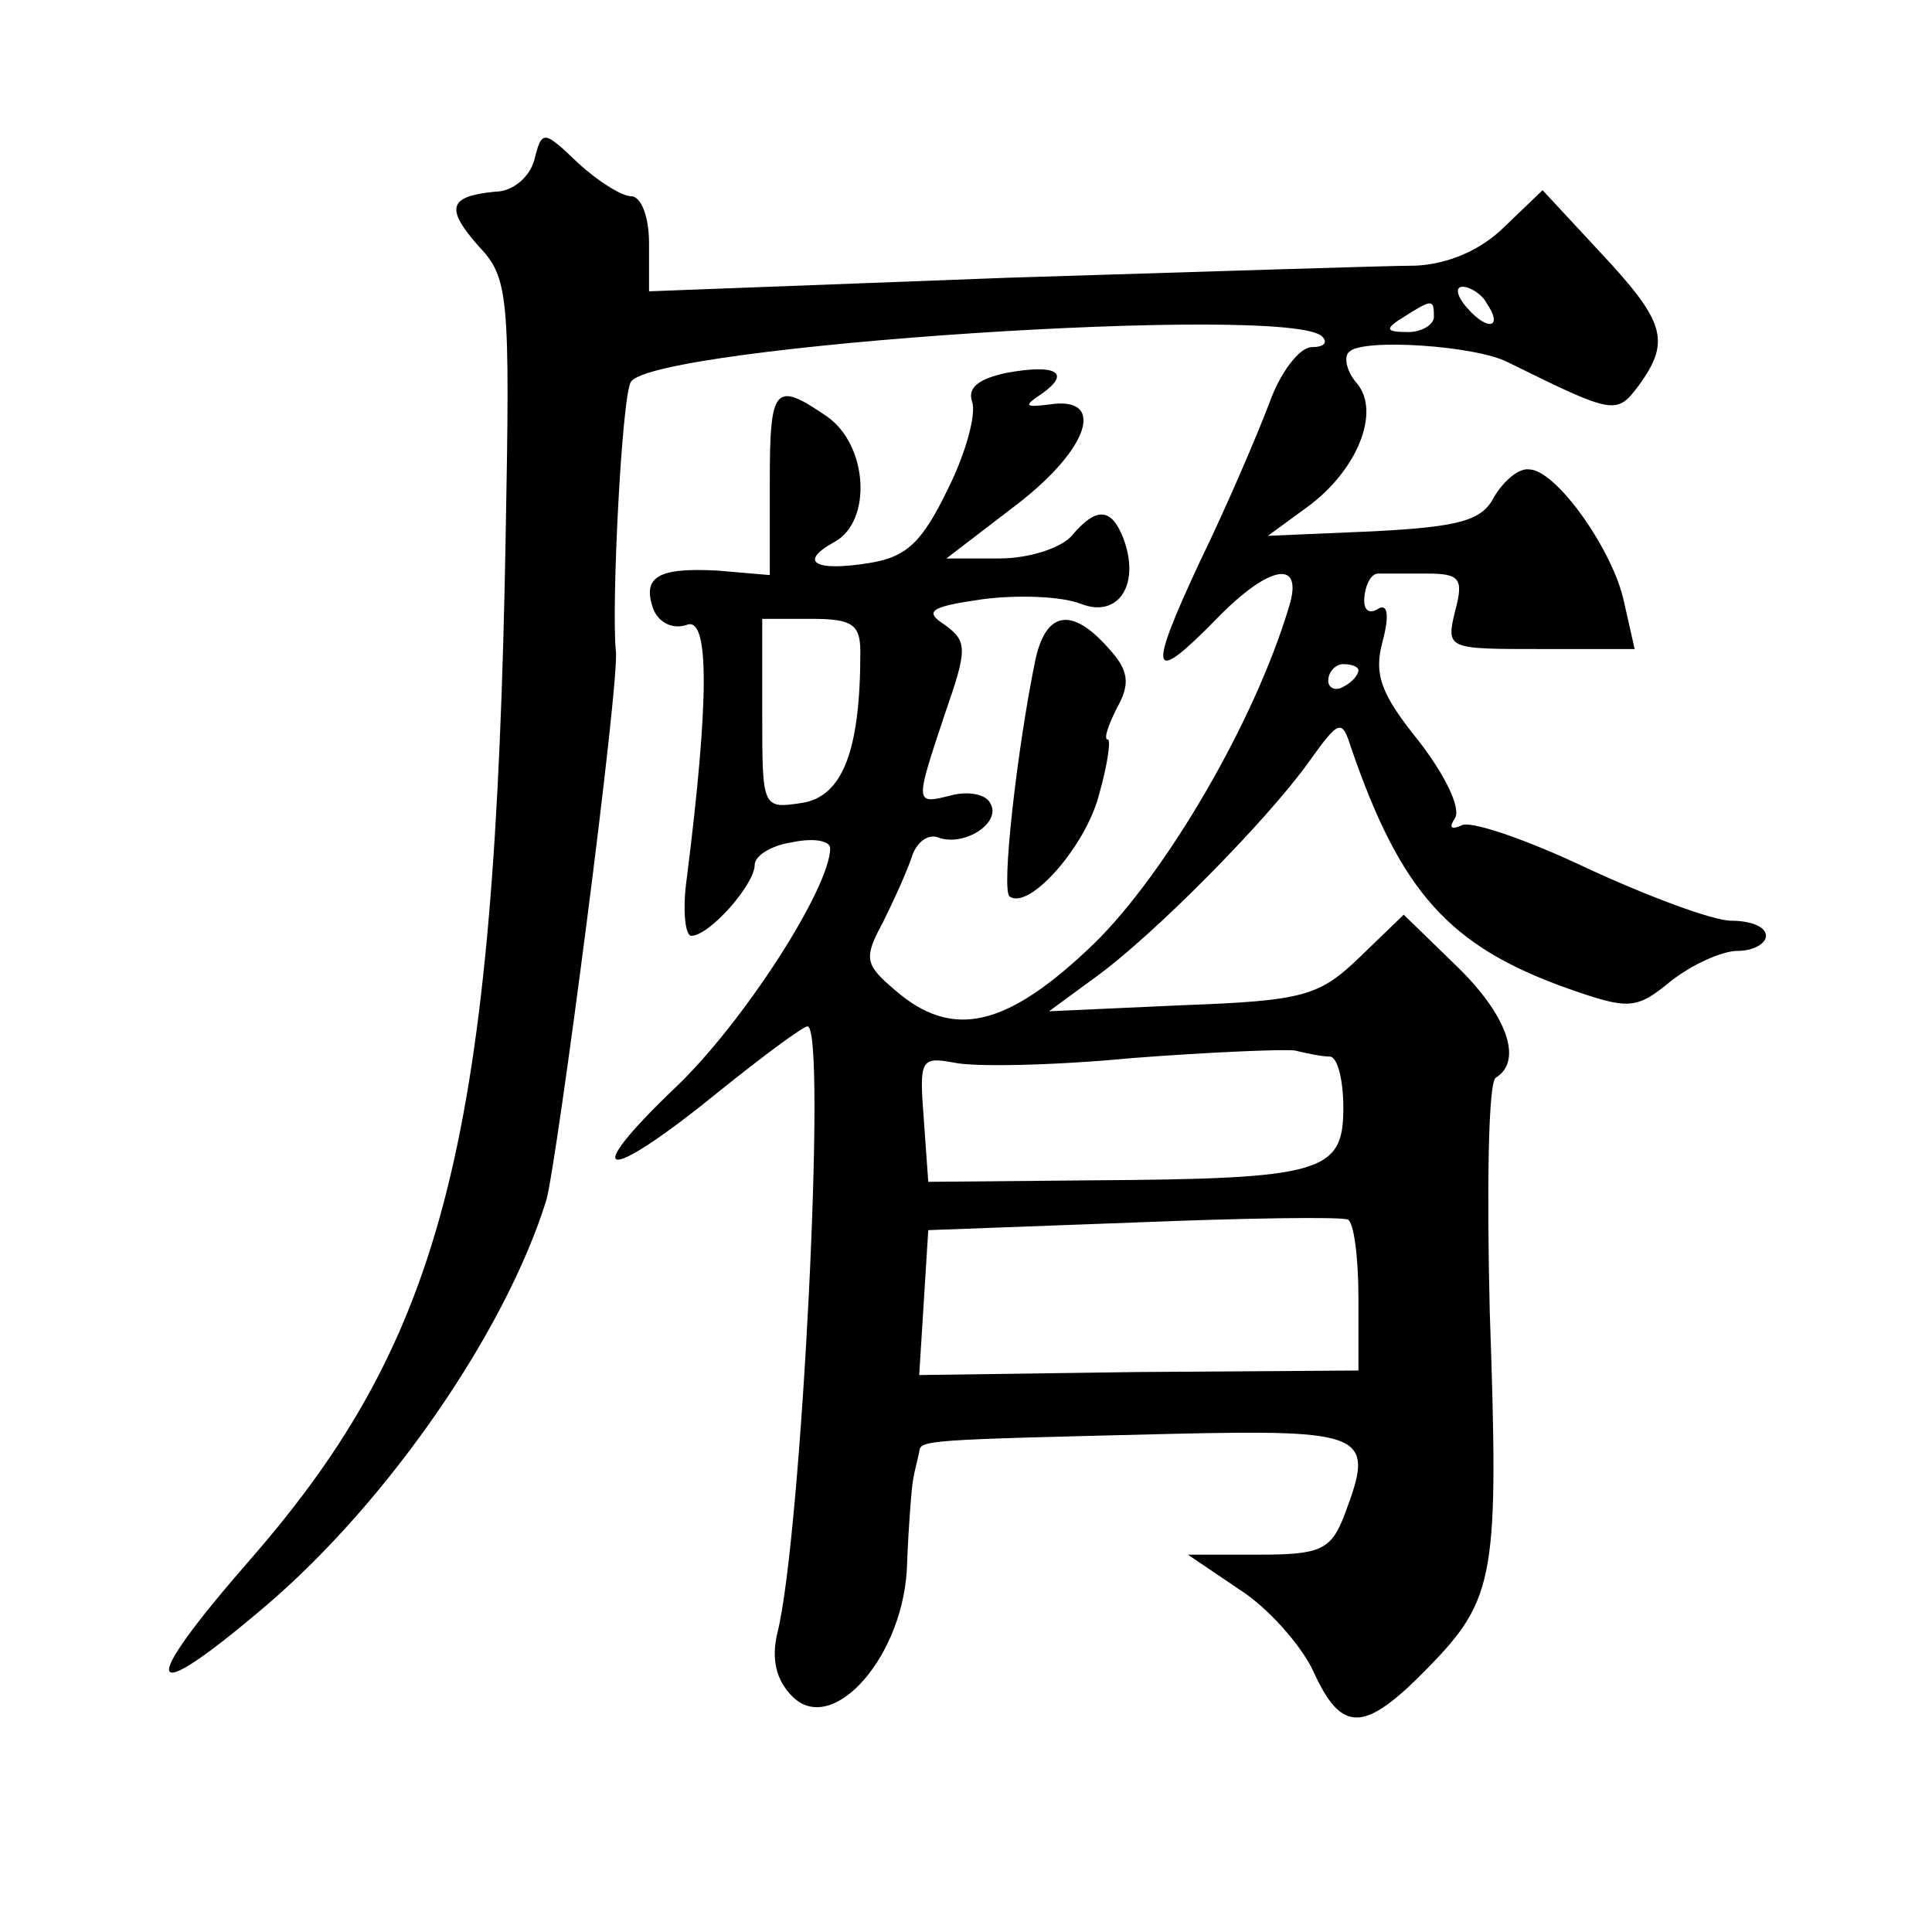<?xml version="1.0" standalone="no"?>
<!DOCTYPE svg PUBLIC "-//W3C//DTD SVG 20010904//EN"
 "http://www.w3.org/TR/2001/REC-SVG-20010904/DTD/svg10.dtd">
<svg version="1.0" xmlns="http://www.w3.org/2000/svg"
 width="128pt" height="128pt" viewBox="0 0 128 128"
 preserveAspectRatio="xMidYMid meet">
<g transform="translate(0,128) scale(0.1,-0.1)"
fill="#0" stroke="none">
<path d="M354 1174 c-3 -11 -14 -21 -26 -21 -31 -3 -33 -11 -11 -36 20 -21 21 -32
18 -193 -7 -397 -40 -529 -169 -677 -76 -87 -71 -100 10 -31 81 69 159 182 186
269 7 25 49 345 46 364 -3 30 4 169 10 178 15 24 437 52 458 30 4 -4 1 -7 -7 -7
-8 0 -21 -17 -28 -37 -8 -21 -28 -68 -46 -105 -35 -75 -33 -83 11 -38 35 36 58
40 48 8 -23 -77 -82 -177 -129 -223 -58 -56 -94 -64 -132 -31 -20 17 -21 21 -8
45 7 14 16 34 19 43 3 10 11 16 18 13 17 -6 42 10 34 23 -3 6 -15 8 -26 5 -24 -6
-24 -6 -4 54 15 43 15 48 0 59 -14 9 -10 12 25 17 23 3 52 2 65 -3 25 -10 40 13
28 44 -8 20 -18 20 -34 1 -7 -8 -28 -15 -48 -15 l-35 0 47 36 c48 37 59 72 21 66
-16 -2 -17 -1 -5 7 20 14 10 20 -23 14 -19 -4 -26 -10 -23 -19 3 -8 -4 -34 -16
-58 -17 -35 -27 -45 -52 -49 -37 -6 -47 1 -23 14 25 14 22 64 -5 83 -35 24 -38
20 -38 -44 l0 -61 -35 3 c-39 2 -50 -4 -42 -26 4 -9 13 -13 22 -10 15 6 15 -49
0 -168 -3 -21 -1 -38 3 -38 12 0 42 34 42 47 0 6 11 13 25 15 14 3 25 1 25 -4 0
-26 -57 -115 -102 -158 -65 -62 -48 -65 26 -5 31 25 58 45 61 45 13 0 -4 -339 -20
-402 -4 -17 -1 -31 10 -42 27 -27 75 28 76 89 1 25 3 50 4 55 1 6 3 13 4 18 1 8
1 8 166 12 131 3 136 0 116 -53 -9 -24 -16 -27 -57 -27 l-47 0 34 -23 c19 -12 41
-37 49 -54 19 -42 34 -41 76 2 45 46 47 61 41 236 -2 82 -1 152 4 155 18 11 8 41
-26 74 l-35 34 -29 -28 c-27 -26 -37 -29 -118 -32 l-88 -4 30 22 c39 28 114 104
142 143 20 28 22 29 28 10 33 -96 65 -132 144 -160 40 -14 45 -14 68 5 14 11 34
20 44 20 11 0 19 5 19 10 0 6 -10 10 -23 10 -12 0 -55 16 -96 35 -40 19 -78 32
-83 28 -7 -3 -8 -1 -4 5 4 7 -7 29 -24 51 -25 31 -30 44 -24 66 5 19 3 26 -4 21
-6 -3 -9 1 -8 9 1 9 5 15 9 15 4 0 18 0 32 0 22 0 25 -3 19 -25 -6 -25 -5 -25 56
-25 l63 0 -7 31 c-7 34 -45 88 -63 88 -7 1 -17 -8 -23 -18 -8 -16 -23 -20 -80 -23
l-70 -3 26 19 c33 24 49 63 33 82 -7 8 -9 18 -5 21 9 9 84 4 105 -7 71 -35 72 -35
87 -15 21 29 17 42 -25 87 l-39 42 -25 -24 c-16 -16 -38 -25 -59 -26 -18 0 -140
-4 -270 -8 l-238 -9 0 32 c0 17 -5 31 -12 31 -6 0 -22 10 -35 22 -23 22 -24 22
-29 2z m631 -95 c11 -16 1 -19 -13 -3 -7 8 -8 14 -3 14 5 0 13 -5 16 -11z m-35
-9 c0 -5 -8 -10 -17 -10 -15 0 -16 2 -3 10 19 12 20 12 20 0z m-380 -222 c0 -66
-12 -96 -39 -100 -26 -4 -26 -3 -26 59 l0 63 33 0 c27 0 32 -4 32 -22z m330 -12
c0 -3 -4 -8 -10 -11 -5 -3 -10 -1 -10 4 0 6 5 11 10 11 6 0 10 -2 10 -4z m-19 -256
c5 0 9 -15 9 -34 0 -43 -14 -47 -167 -48 l-108 -1 -3 42 c-3 39 -2 41 20 37 13
-3 66 -2 118 3 52 4 101 6 108 5 8 -2 18 -4 23 -4z m19 -160 l0 -48 -146 -1 -145
-2 3 48 3 48 135 5 c74 3 138 4 143 2 4 -2 7 -25 7 -52z M686 843 c-12 -58 -23
-154 -17 -157 13 -9 50 33 59 67 6 21 8 37 6 37 -3 0 0 9 6 21 9 16 8 25 -6 40
-24 27 -41 24 -48 -8z"/>
</g>
</svg>
